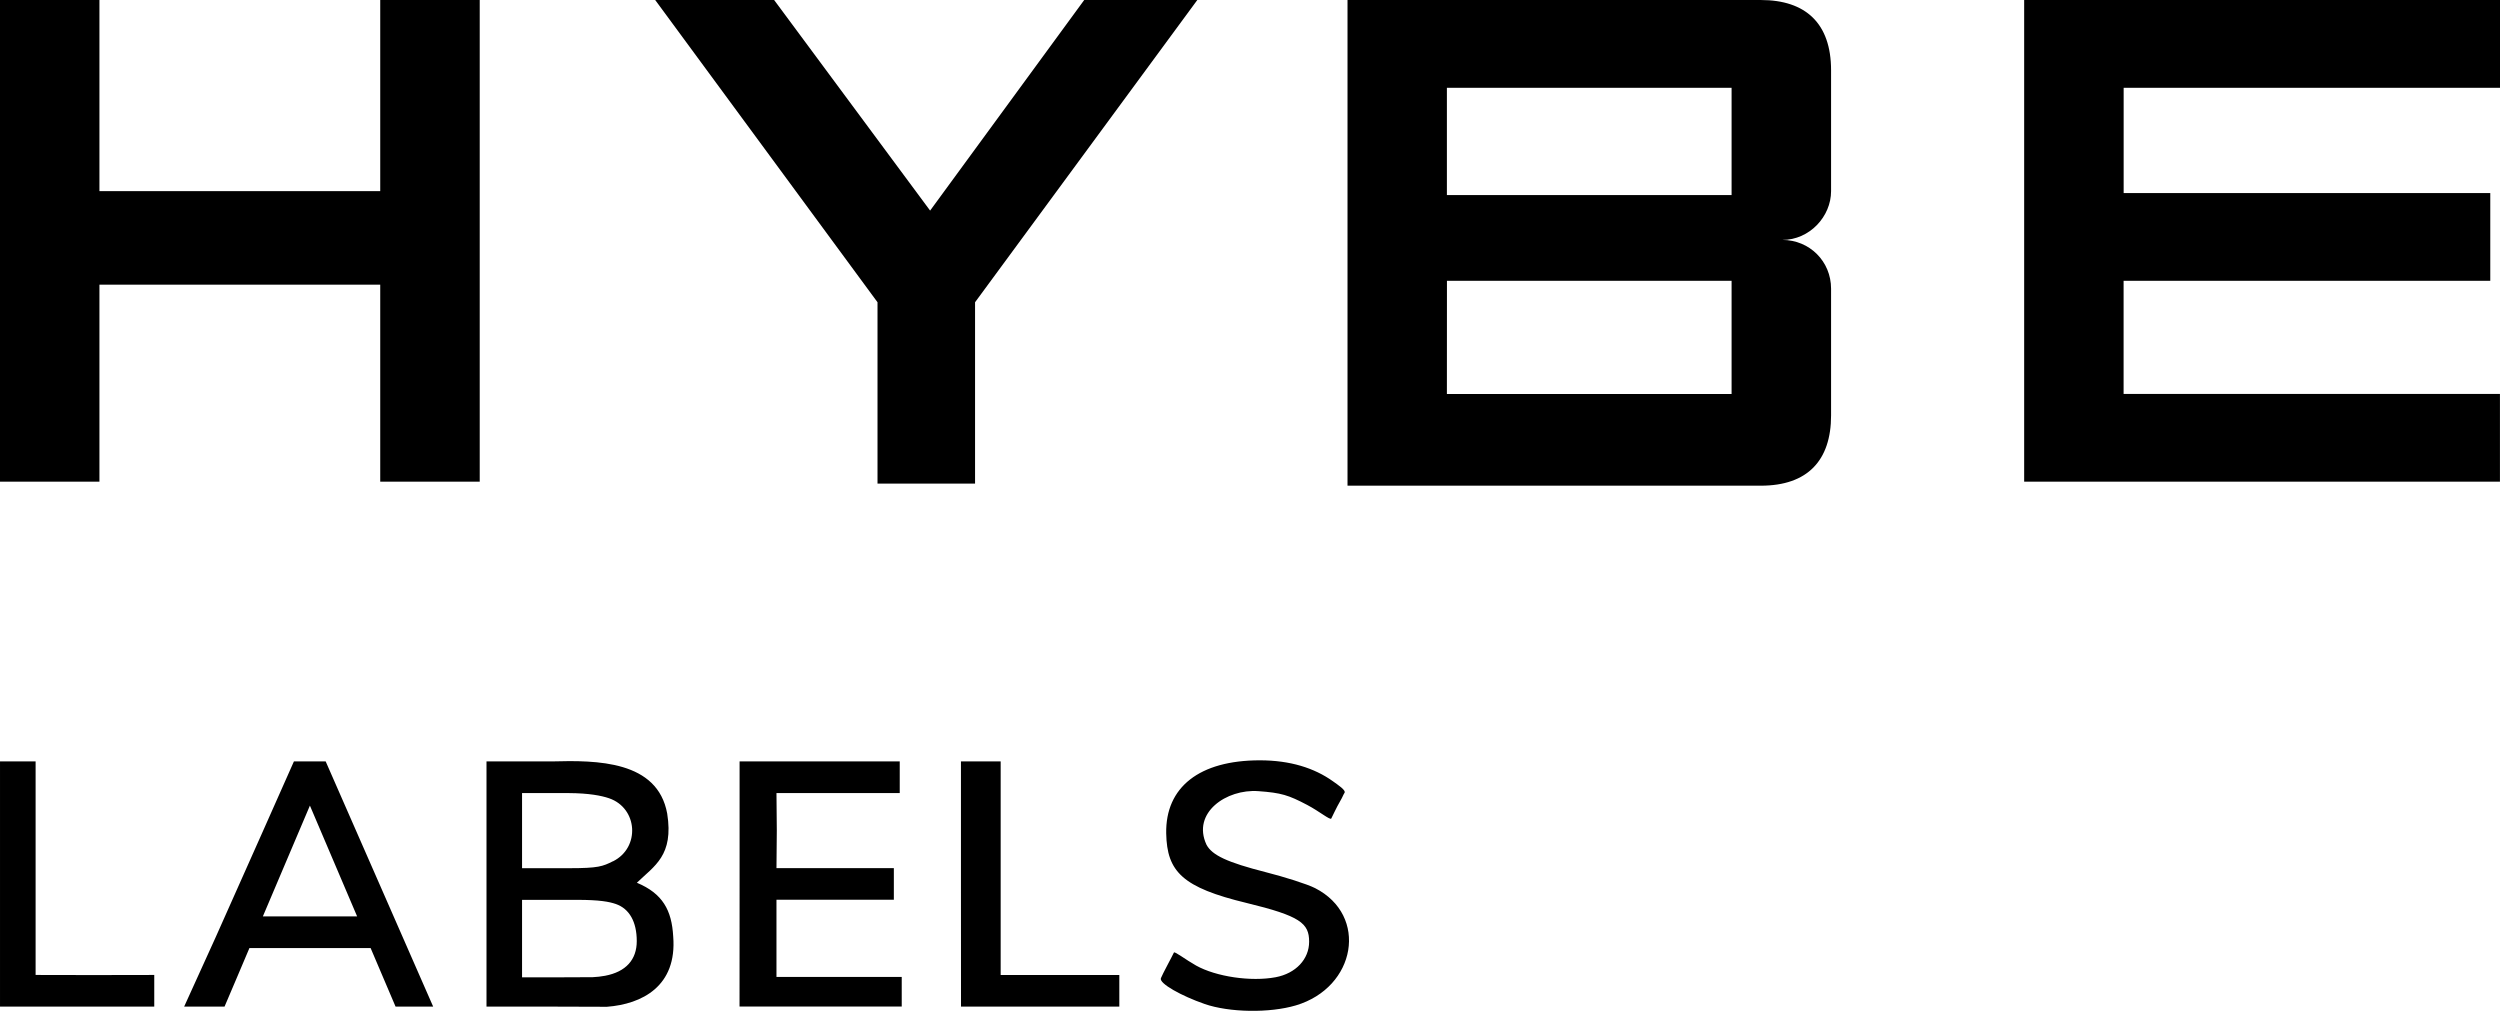 <svg xmlns="http://www.w3.org/2000/svg" width="450.046" height="181.962" viewBox="0 0 45.005 18.196">
<path d="m 21.682,18.072 c -0.408,-0.141 -0.819,-0.368 -0.784,-0.462 0.025,-0.067 0.213,-0.412 0.235,-0.463 0.014,-0.025 0.216,0.132 0.398,0.234 0.361,0.202 0.99,0.294 1.432,0.211 0.363,-0.068 0.604,-0.324 0.604,-0.64 0,-0.333 -0.161,-0.463 -1.126,-0.697 -1.152,-0.278 -1.434,-0.561 -1.447,-1.253 -0.015,-0.833 0.599,-1.315 1.685,-1.315 0.546,0 0.981,0.138 1.316,0.377 0.092,0.066 0.241,0.164 0.209,0.208 -0.033,0.055 -0.029,0.065 -0.078,0.149 -0.064,0.108 -0.151,0.297 -0.161,0.315 -0.025,0.028 -0.21,-0.128 -0.433,-0.246 -0.339,-0.178 -0.465,-0.218 -0.88,-0.248 -0.573,-0.042 -1.2,0.389 -0.933,0.964 0.102,0.191 0.376,0.318 1.065,0.494 0.327,0.083 0.744,0.213 0.891,0.288 0.964,0.492 0.739,1.788 -0.348,2.111 -0.473,0.14 -1.195,0.129 -1.643,-0.026 z M 1.2059064e-4,15.914 V 13.707 H 0.332 0.641 v 1.922 1.922 l 1.037,0.002 1.099,-0.002 v 0.285 0.285 H 1.354 1.2059064e-4 Z M 3.315,18.121 3.881,16.875 4.706,15.024 5.291,13.707 h 0.572 l 0.887,2.023 1.048,2.391 H 7.485 7.121 L 6.91,17.626 6.672,17.067 h -1.098 -1.084 l -0.227,0.535 -0.221,0.519 H 3.687 Z M 6.429,16.497 5.579,14.502 5.136,15.545 C 5.002,15.862 4.867,16.179 4.732,16.497 H 5.586 Z M 8.758,15.907 V 13.707 h 1.172 c 0.82,-0.023 1.907,-0.015 2.081,0.939 0.12,0.757 -0.231,0.94 -0.546,1.245 0.463,0.193 0.628,0.494 0.654,0.966 0.072,0.898 -0.562,1.219 -1.194,1.267 l -0.955,-0.003 H 8.758 Z m 2.133,1.659 c 0.378,-0.071 0.572,-0.291 0.572,-0.624 0,-0.348 -0.133,-0.583 -0.376,-0.668 -0.118,-0.041 -0.293,-0.075 -0.698,-0.075 H 9.398 v 0.712 0.683 h 0.557 l 0.715,-0.003 c 0.075,-0.004 0.149,-0.011 0.22,-0.025 z m 0.145,-2.061 c 0.492,-0.246 0.447,-0.957 -0.072,-1.135 -0.137,-0.047 -0.362,-0.091 -0.725,-0.093 H 9.398 v 0.676 0.676 h 0.856 c 0.518,-7.1e-5 0.595,-0.032 0.781,-0.125 z m 2.278,0.408 V 13.707 h 1.479 1.404 v 0.29 0.279 h -1.162 -1.057 l 0.006,0.676 -0.006,0.676 h 1.025 1.088 v 0.297 0.272 h -1.054 -1.059 v 0.723 0.666 h 1.002 1.253 l -1e-5,0.269 1e-5,0.265 h -1.46 -1.46 z m 3.985,0.019 v -2.225 h 0.339 0.376 v 1.408 l 10e-6,2.437 h 0.956 1.18 v 0.297 0.272 h -1.4 -1.45 z"/>
<path d="M 6.845,3.44 V 0 H 8.636 V 8.671 H 6.845 V 5.125 H 1.79 v 3.546 H 0 V 0 H 1.79 V 3.44 Z M 19.518,0 h 2.036 L 17.553,5.441 V 8.706 H 15.797 V 5.441 L 11.795,0 h 2.141 l 2.808,3.791 z m 12.181,0 c 0.807,0 1.264,0.421 1.264,1.264 v 2.177 c 0,0.456 -0.386,0.878 -0.878,0.878 0.491,0 0.878,0.386 0.878,0.878 v 2.282 c 0,0.807 -0.421,1.264 -1.264,1.264 H 24.258 V 0 Z m -5.652,3.511 h 5.125 V 1.58 h -5.125 z m 0,3.581 h 5.125 V 5.055 H 26.048 Z M 45.005,1.58 h -6.775 v 1.896 h 6.6 V 5.055 H 38.229 V 7.091 h 6.775 V 8.671 H 36.439 V 0 h 8.566 z"/>
</svg>